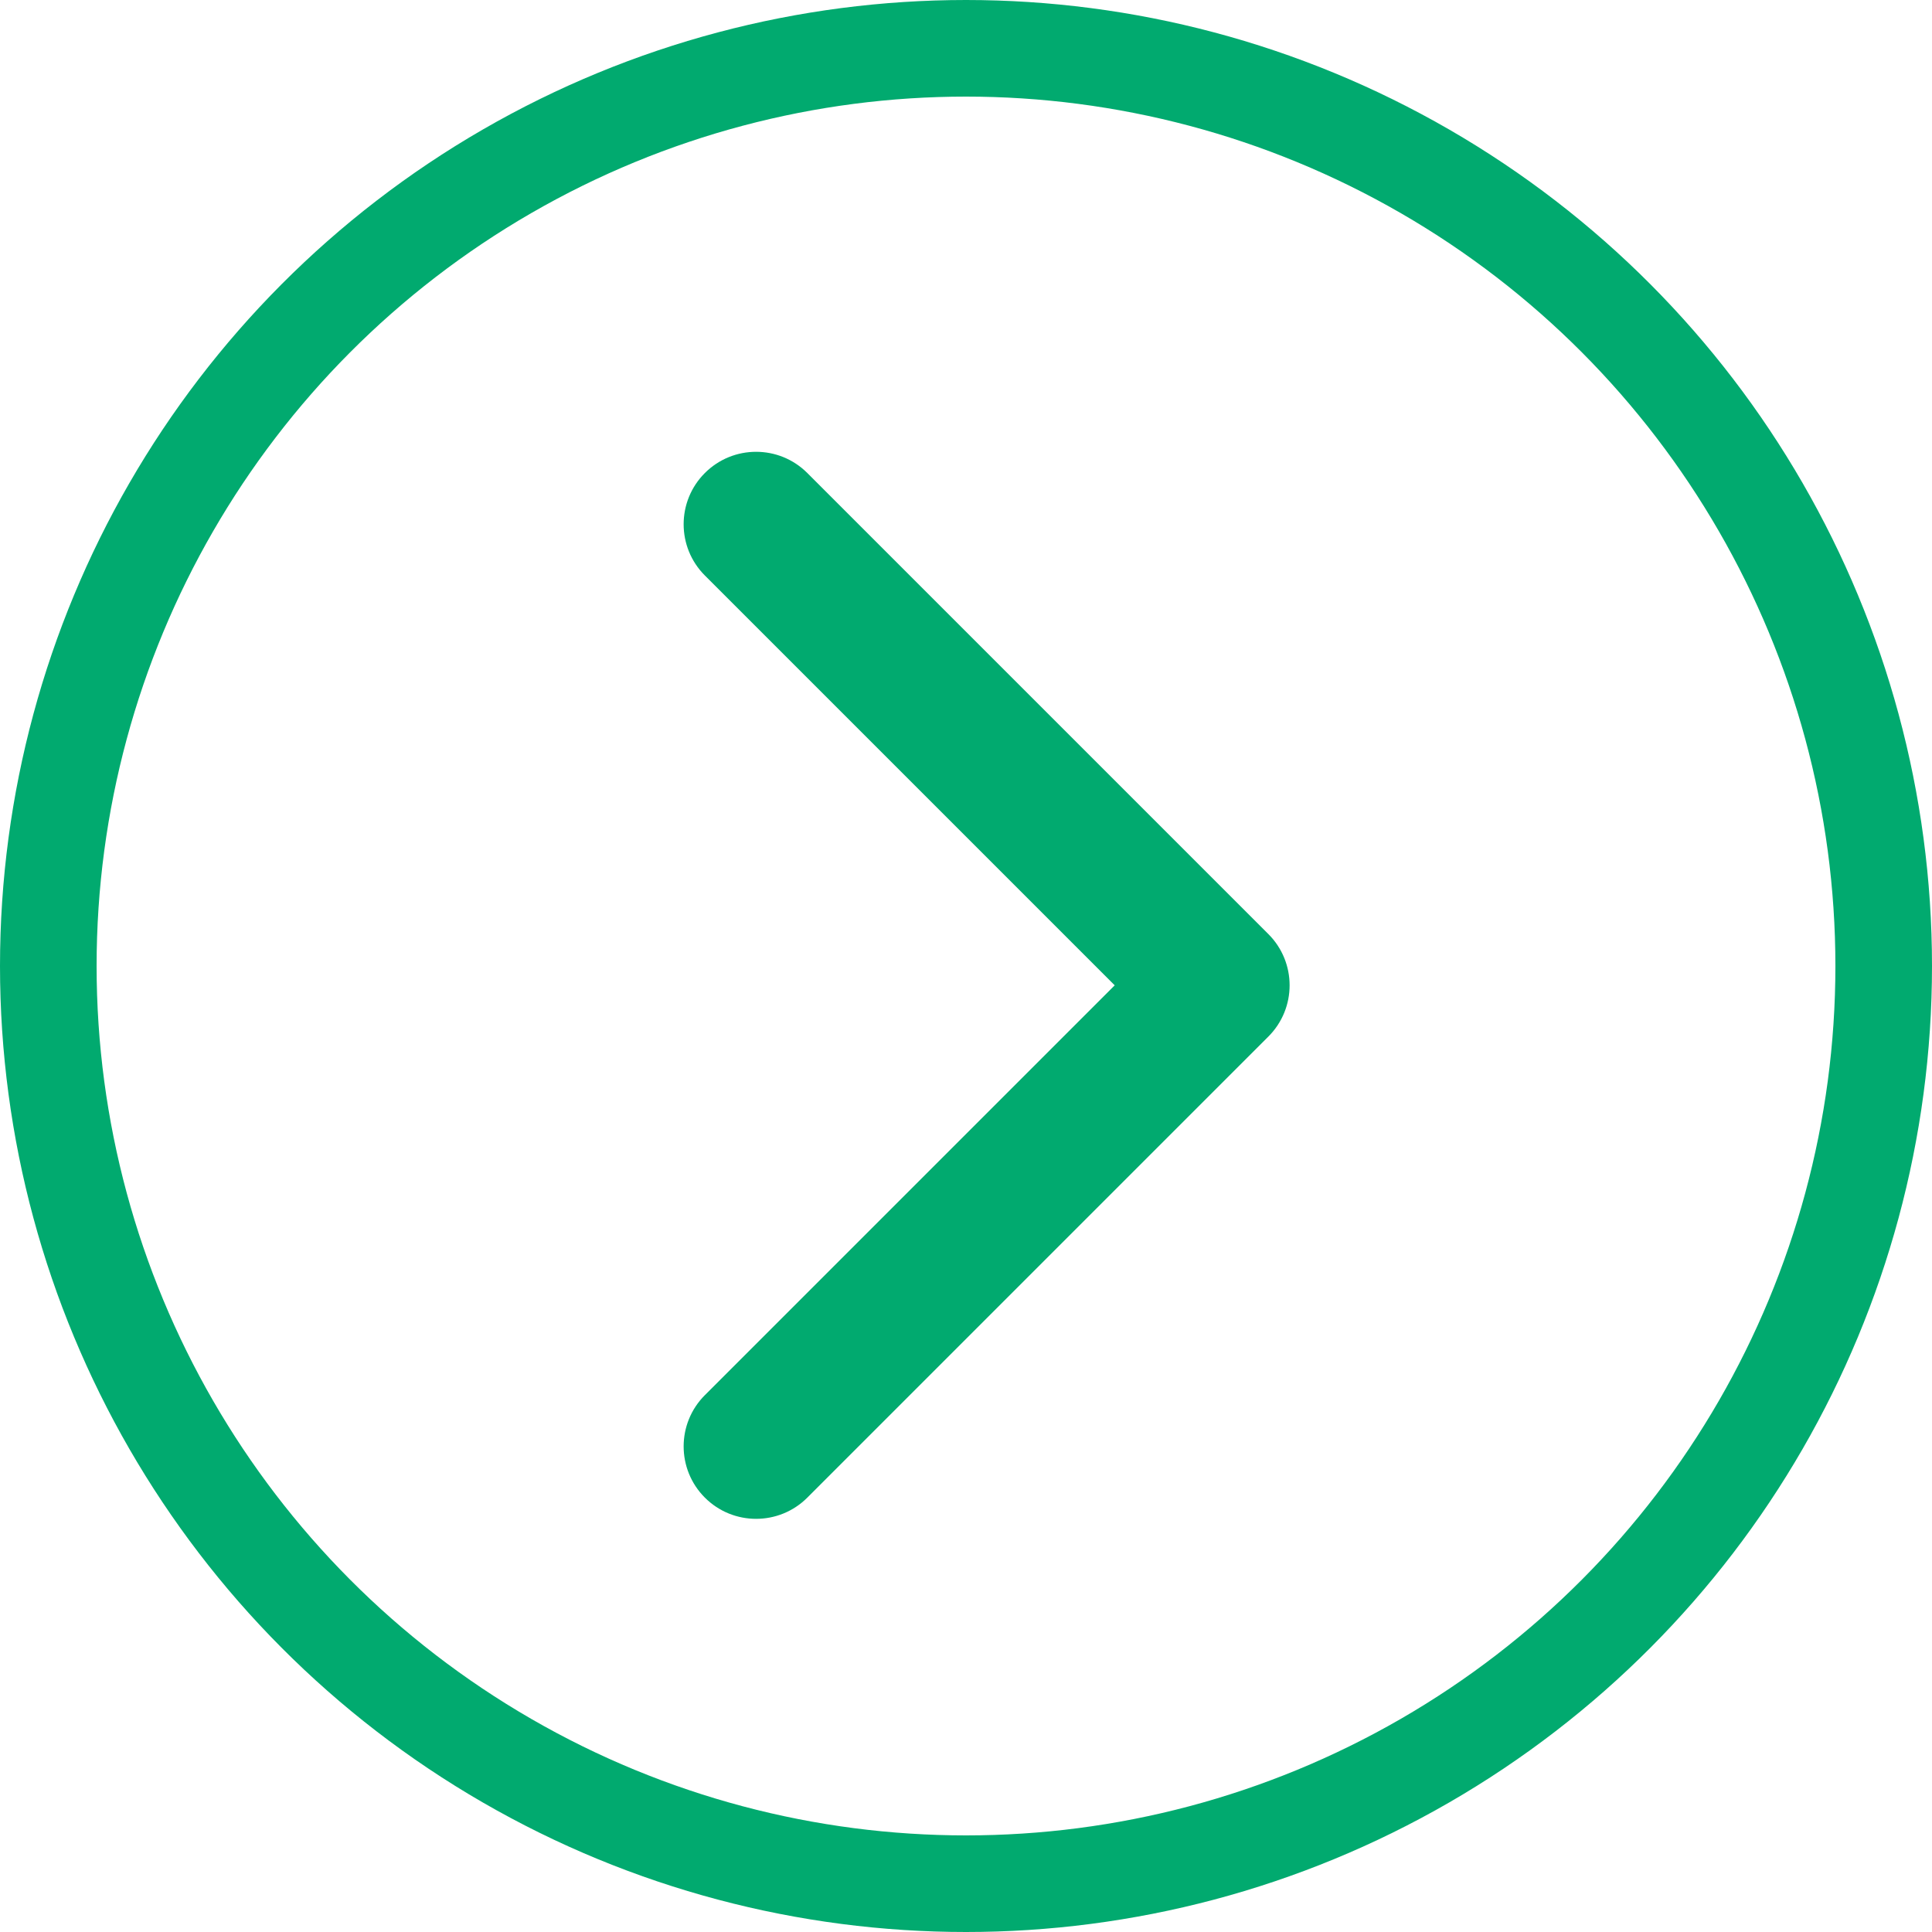 <?xml version="1.0" encoding="UTF-8"?> <svg xmlns="http://www.w3.org/2000/svg" viewBox="0 0 200.00 200.00" data-guides="{&quot;vertical&quot;:[],&quot;horizontal&quot;:[]}"><ellipse stroke-width="10" stroke="#01aa6f" cx="100" cy="100" r="95" id="tSvge9d871ceef" title="Ellipse 2" fill="none" fill-opacity="1" stroke-opacity="1" rx="95" ry="95" style="transform: rotate(0deg);"></ellipse><path fill="#01aa6f" stroke="none" fill-opacity="1" stroke-width="1" stroke-opacity="1" id="tSvg38d81a29e0" title="Path 2" d="M131.303 107.303C134.232 104.374 134.232 99.626 131.303 96.697C115.393 80.787 99.483 64.877 83.574 48.967C80.645 46.038 75.896 46.038 72.967 48.967C70.038 51.896 70.038 56.645 72.967 59.574C87.109 73.716 101.251 87.858 115.393 102C101.251 116.142 87.109 130.284 72.967 144.426C70.038 147.355 70.038 152.104 72.967 155.033C75.896 157.962 80.645 157.962 83.574 155.033C99.483 139.123 115.393 123.213 131.303 107.303ZM123 102C123 104.5 123 107 123 109.5C124 109.5 125 109.5 126 109.5C126 107 126 104.5 126 102C126 99.5 126 97 126 94.5C125 94.5 124 94.5 123 94.5C123 97 123 99.5 123 102Z"></path><defs></defs></svg> 